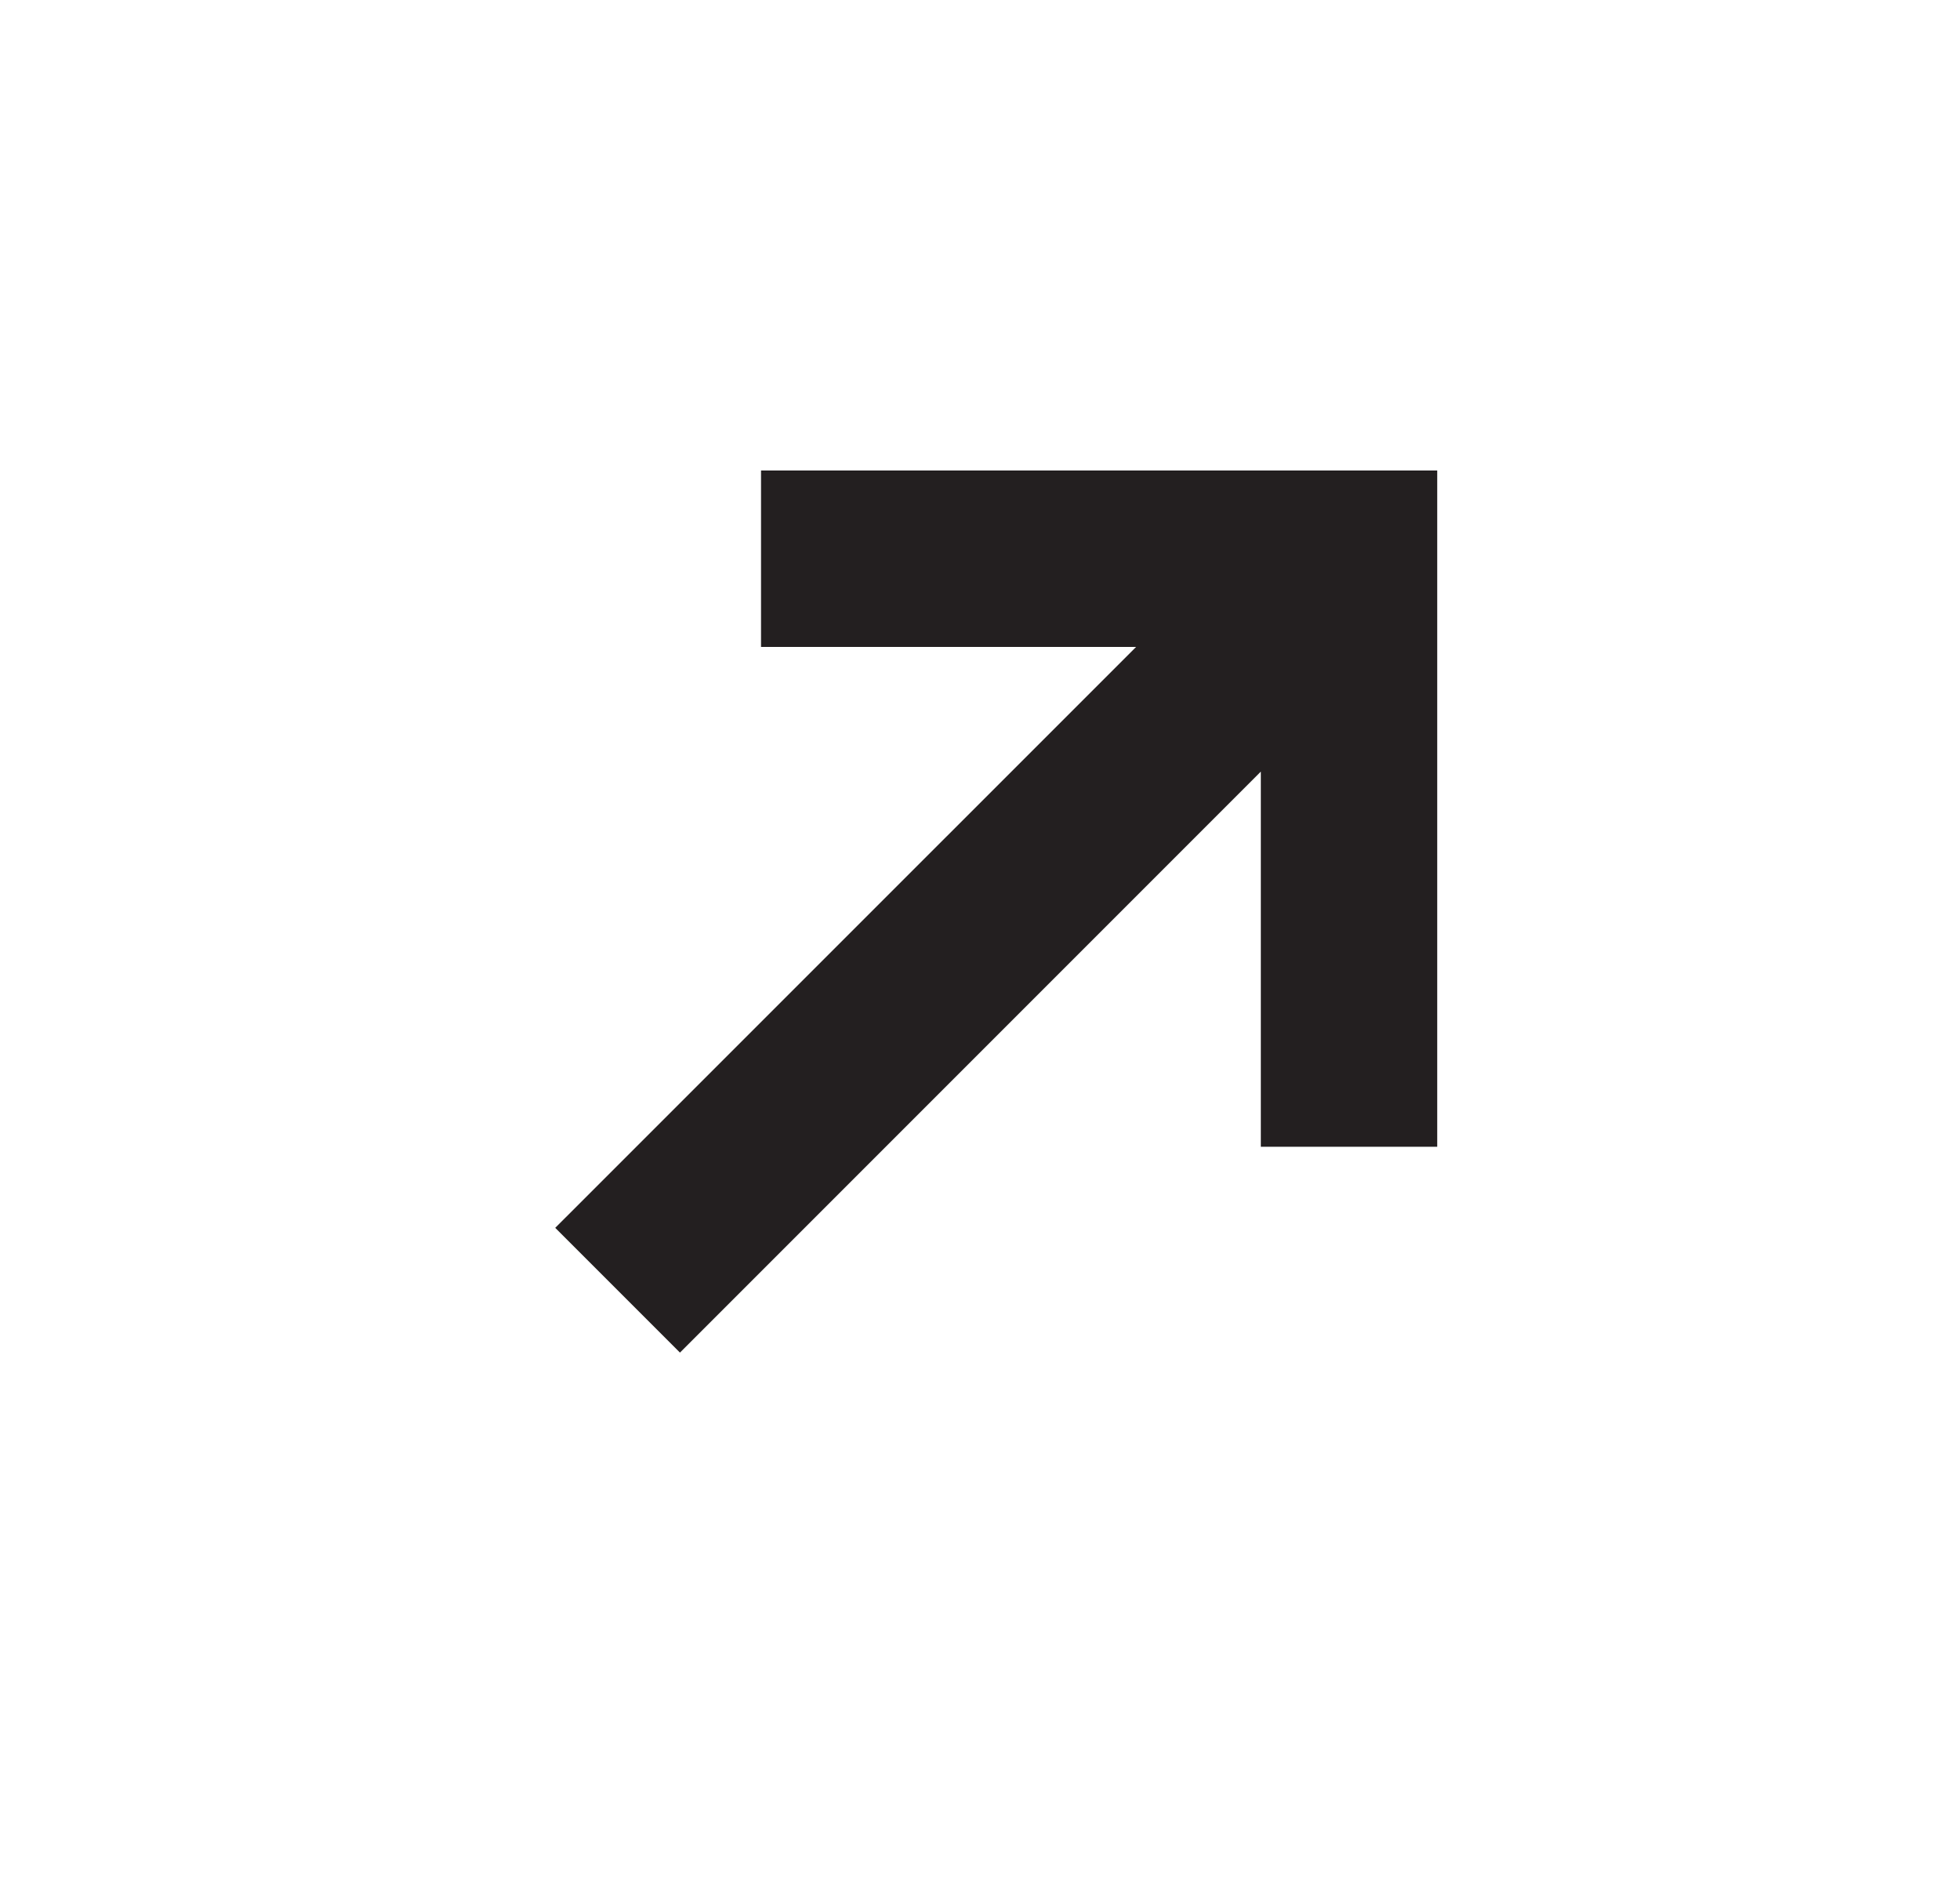 <svg width="25" height="24" viewBox="0 0 25 24" fill="none" xmlns="http://www.w3.org/2000/svg">
<path d="M14.491 8.25H9.707V6H18.332V14.624H16.082V9.84L8.673 17.249L7.082 15.658L14.491 8.25Z" fill="#231F20"/>
</svg>
